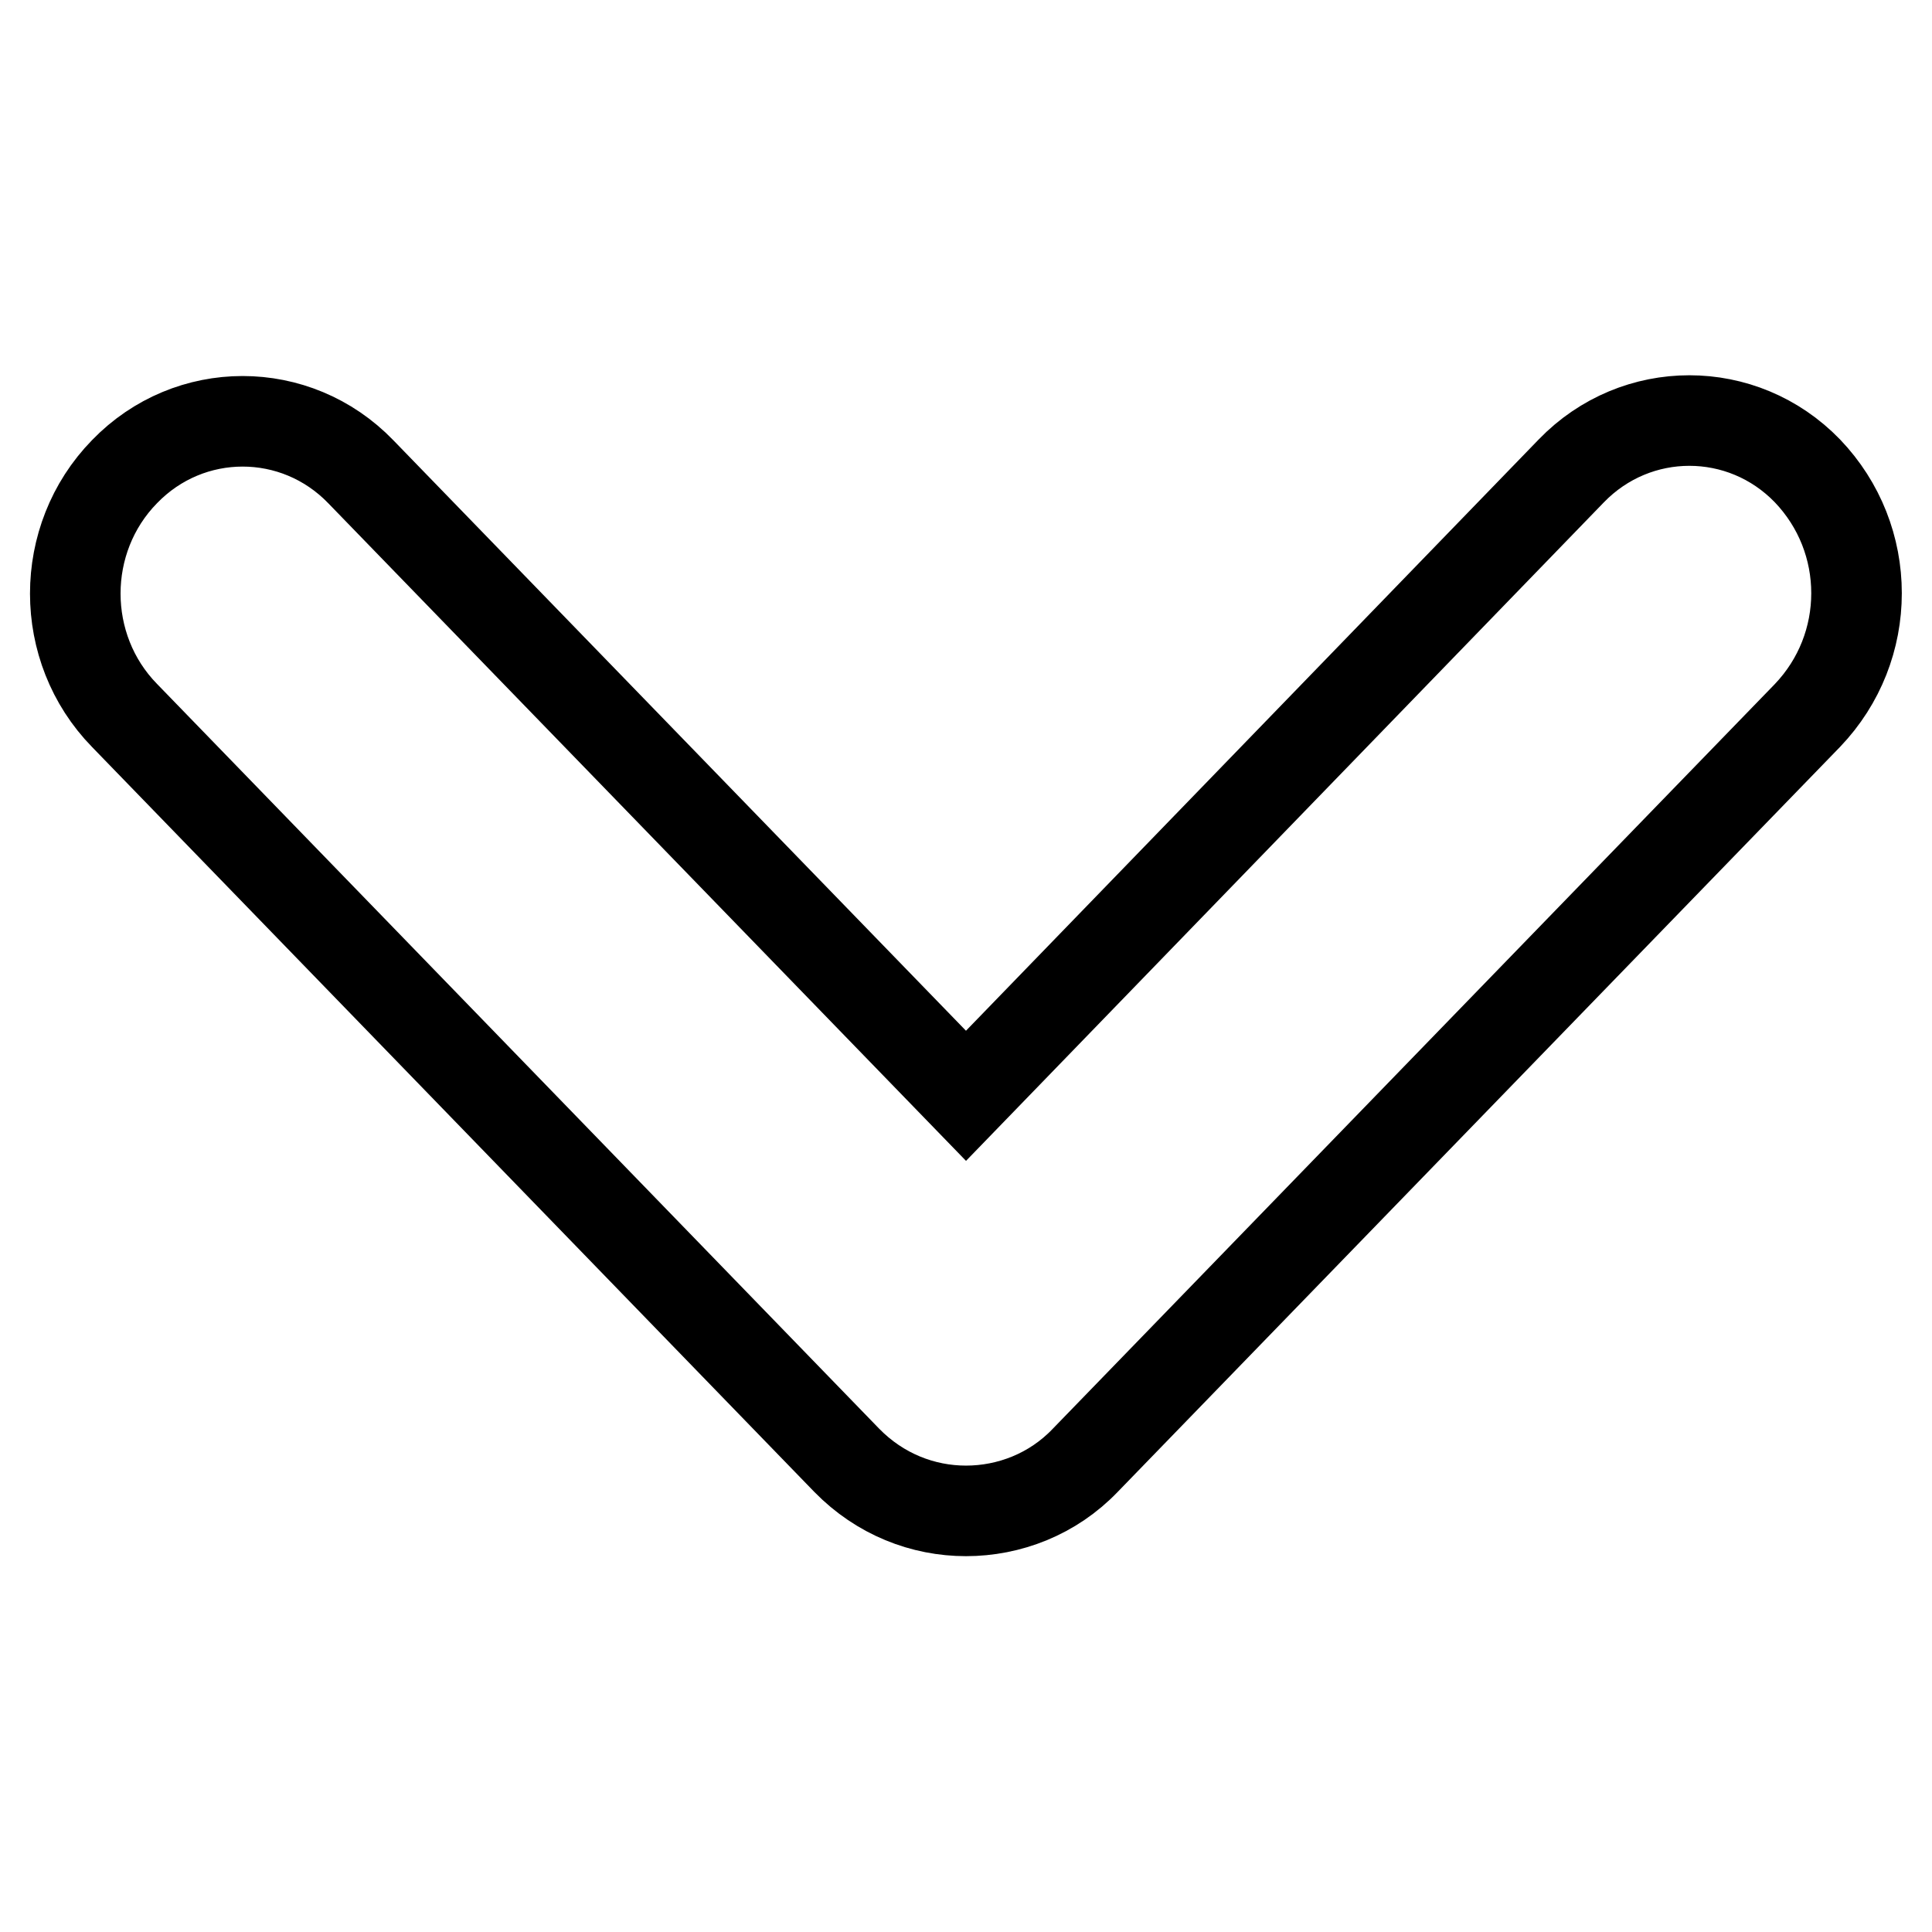 <?xml version="1.0" encoding="utf-8"?>
<!-- Svg Vector Icons : http://www.onlinewebfonts.com/icon -->
<!DOCTYPE svg PUBLIC "-//W3C//DTD SVG 1.1//EN" "http://www.w3.org/Graphics/SVG/1.1/DTD/svg11.dtd">
<svg version="1.1" xmlns="http://www.w3.org/2000/svg" xmlns:xlink="http://www.w3.org/1999/xlink" x="0px" y="0px" viewBox="0 0 256 256" enable-background="new 0 0 256 256" xml:space="preserve">
<g> <path stroke-width="12" fill-opacity="0" stroke="#000000"  d="M16.5,62.5c-8.7,8.9-8.7,23.4,0,32.3l95.7,98.7c4.4,4.5,10.1,6.7,15.8,6.7c5.7,0,11.5-2.2,15.8-6.7 l95.7-98.7c4.3-4.5,6.5-10.3,6.5-16.2c0-5.9-2.2-11.7-6.5-16.2c-8.6-8.9-22.7-8.9-31.3,0L128,145.2L47.8,62.5 C39.2,53.6,25.1,53.6,16.5,62.5z"/></g>
</svg>
